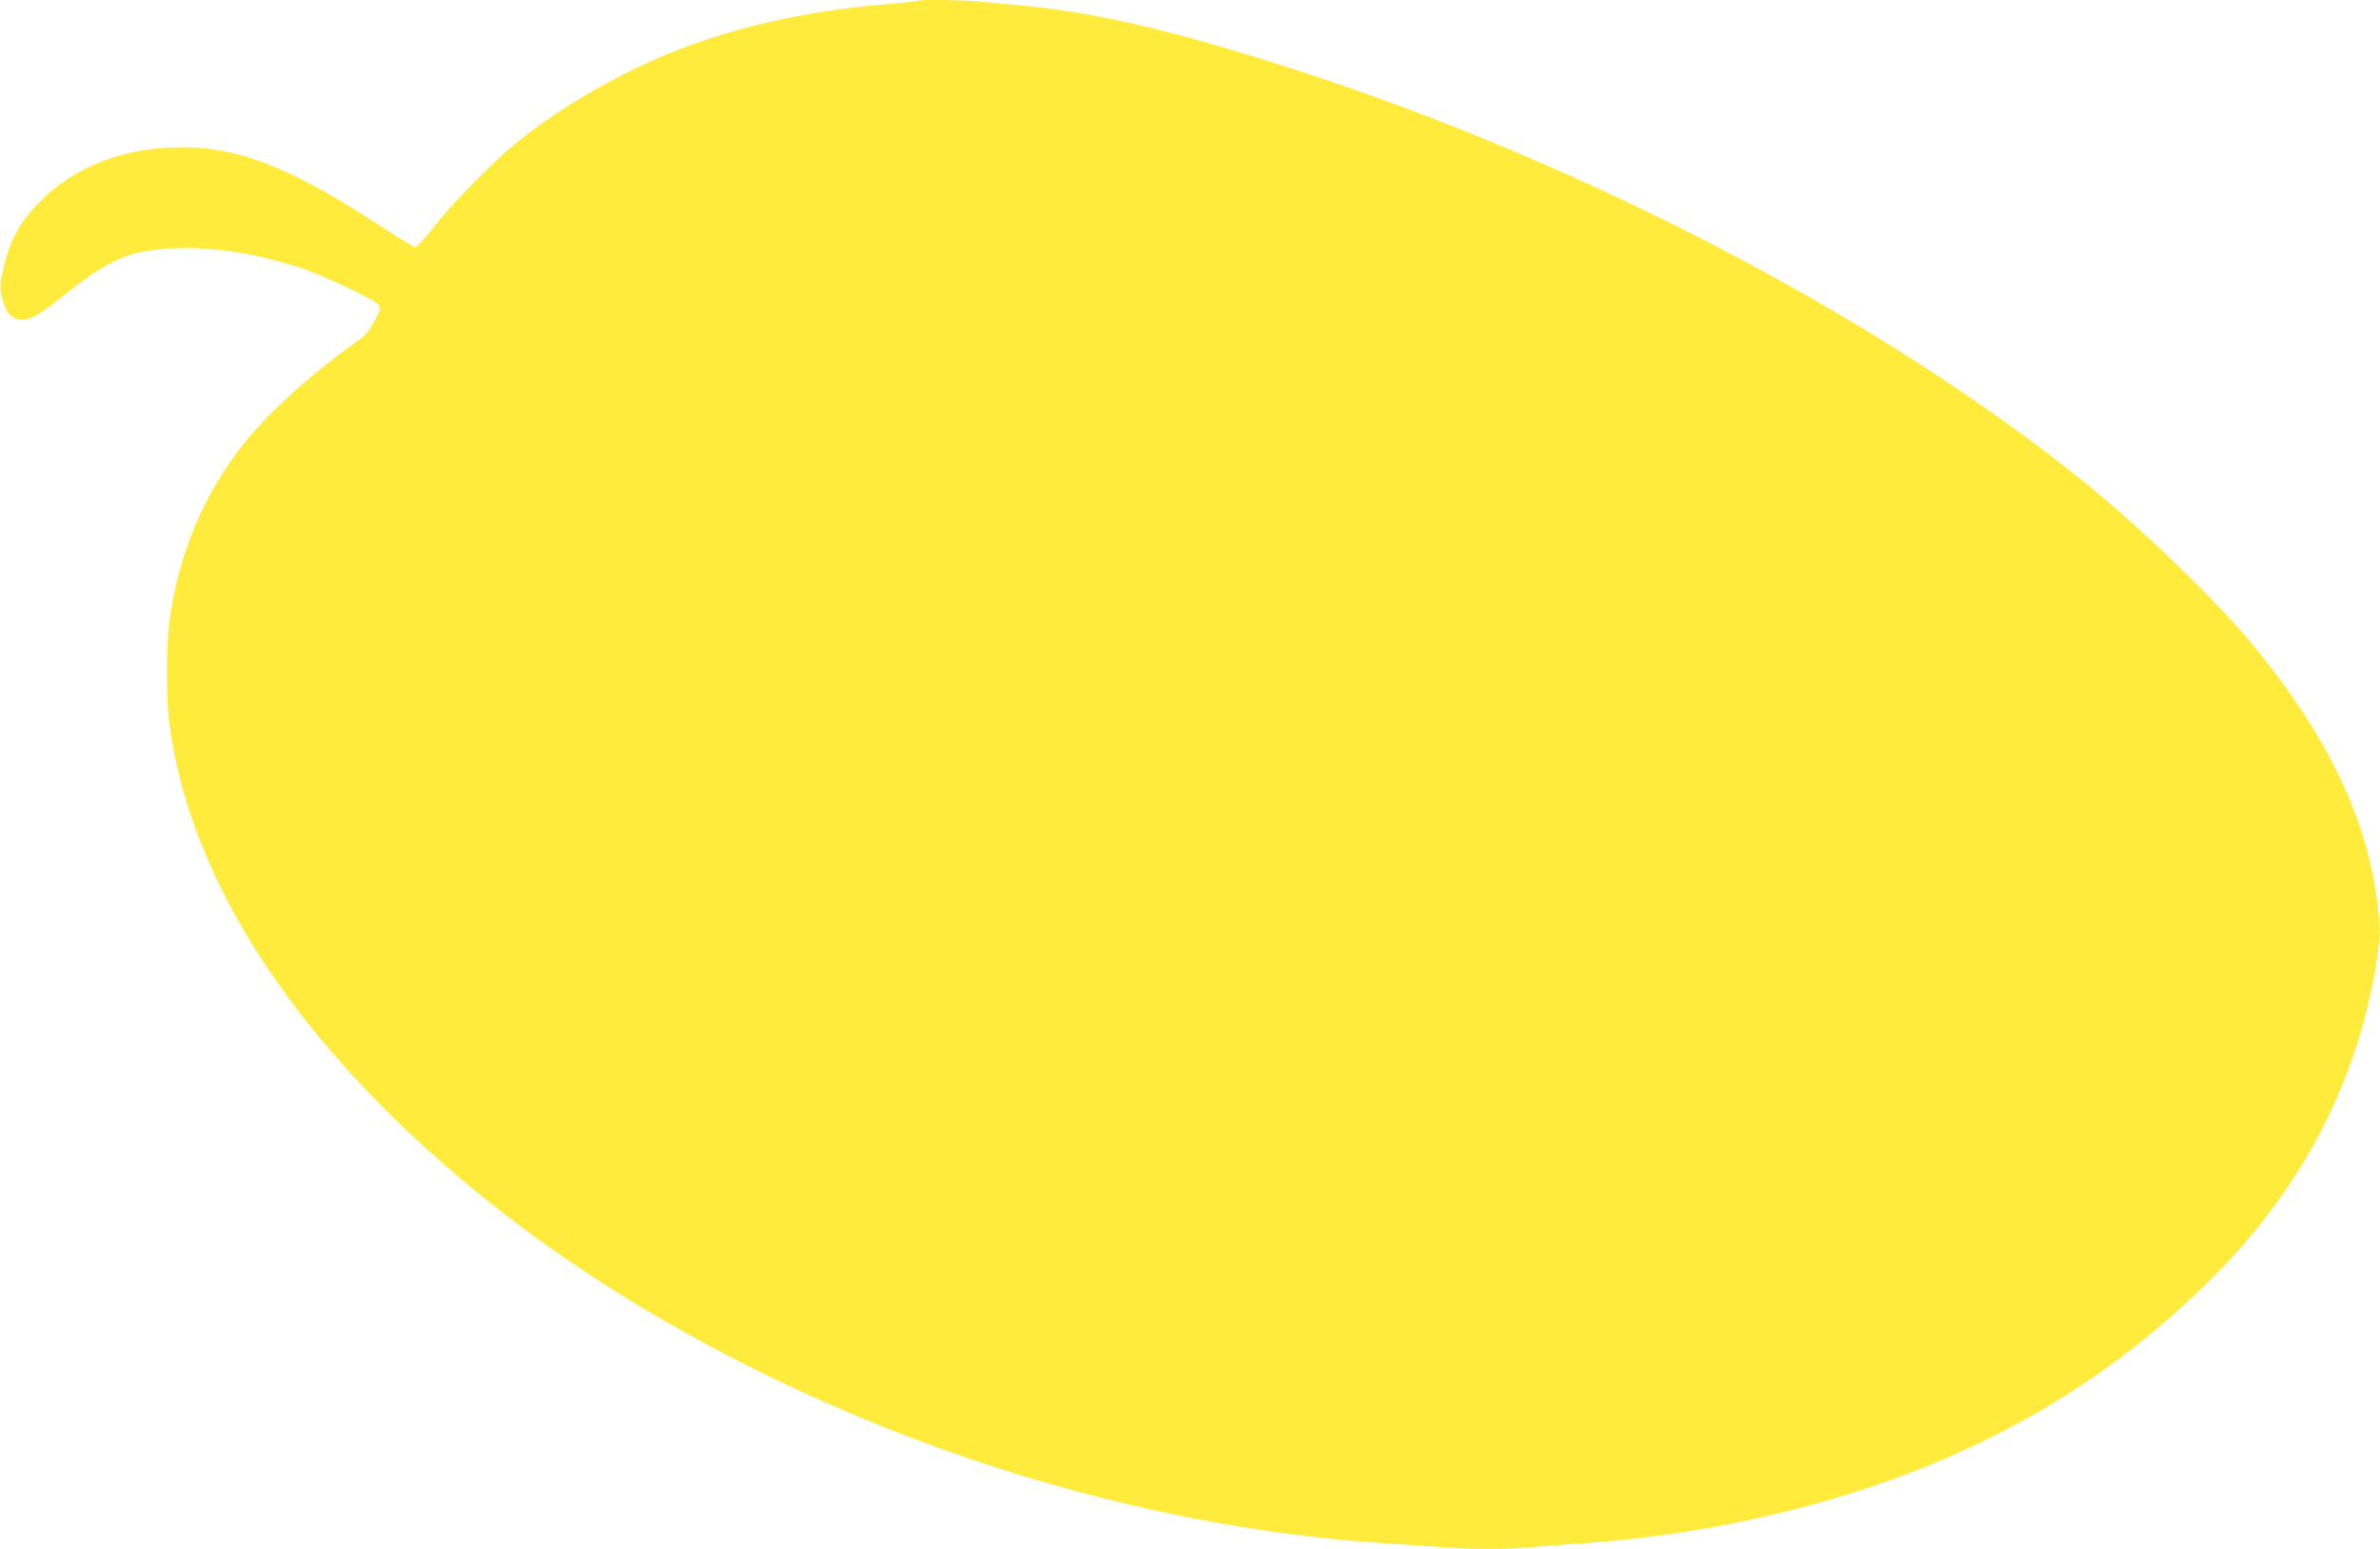<?xml version="1.0" standalone="no"?>
<!DOCTYPE svg PUBLIC "-//W3C//DTD SVG 20010904//EN"
 "http://www.w3.org/TR/2001/REC-SVG-20010904/DTD/svg10.dtd">
<svg version="1.0" xmlns="http://www.w3.org/2000/svg"
 width="1280pt" height="833pt" viewBox="0 0 1280 833"
 preserveAspectRatio="xMidYMid meet">
<g transform="translate(0,833) scale(0.1,-0.1)"
fill="#ffeb3b" stroke="none">
<path d="M4939 8326 c-2 -2 -67 -9 -144 -16 -425 -34 -789 -112 -1133 -242
-294 -111 -629 -301 -870 -494 -132 -105 -349 -325 -456 -461 -48 -62 -94
-113 -102 -113 -7 0 -91 51 -186 113 -500 328 -788 437 -1122 424 -285 -11
-529 -110 -707 -287 -114 -114 -169 -215 -204 -378 -16 -73 -16 -89 -5 -139
21 -85 47 -117 97 -121 58 -4 97 18 260 148 156 125 277 192 388 214 238 48
546 18 857 -83 129 -43 391 -166 421 -199 16 -18 15 -23 -19 -88 -30 -58 -47
-77 -107 -119 -222 -157 -455 -367 -584 -526 -227 -280 -366 -611 -414 -989
-15 -118 -15 -395 0 -515 85 -680 462 -1374 1106 -2034 573 -586 1271 -1078
2120 -1492 1051 -512 2219 -829 3320 -899 94 -6 225 -15 293 -20 156 -13 364
-13 489 0 54 5 175 14 268 20 672 44 1359 202 1935 447 566 241 1040 561 1470
993 383 385 651 834 794 1335 61 214 101 450 93 556 -35 505 -254 986 -687
1508 -205 248 -617 643 -935 896 -1092 871 -2651 1684 -4190 2184 -644 210
-1086 314 -1485 351 -69 6 -169 15 -223 21 -98 9 -330 13 -338 5z"/>
</g>
</svg>
